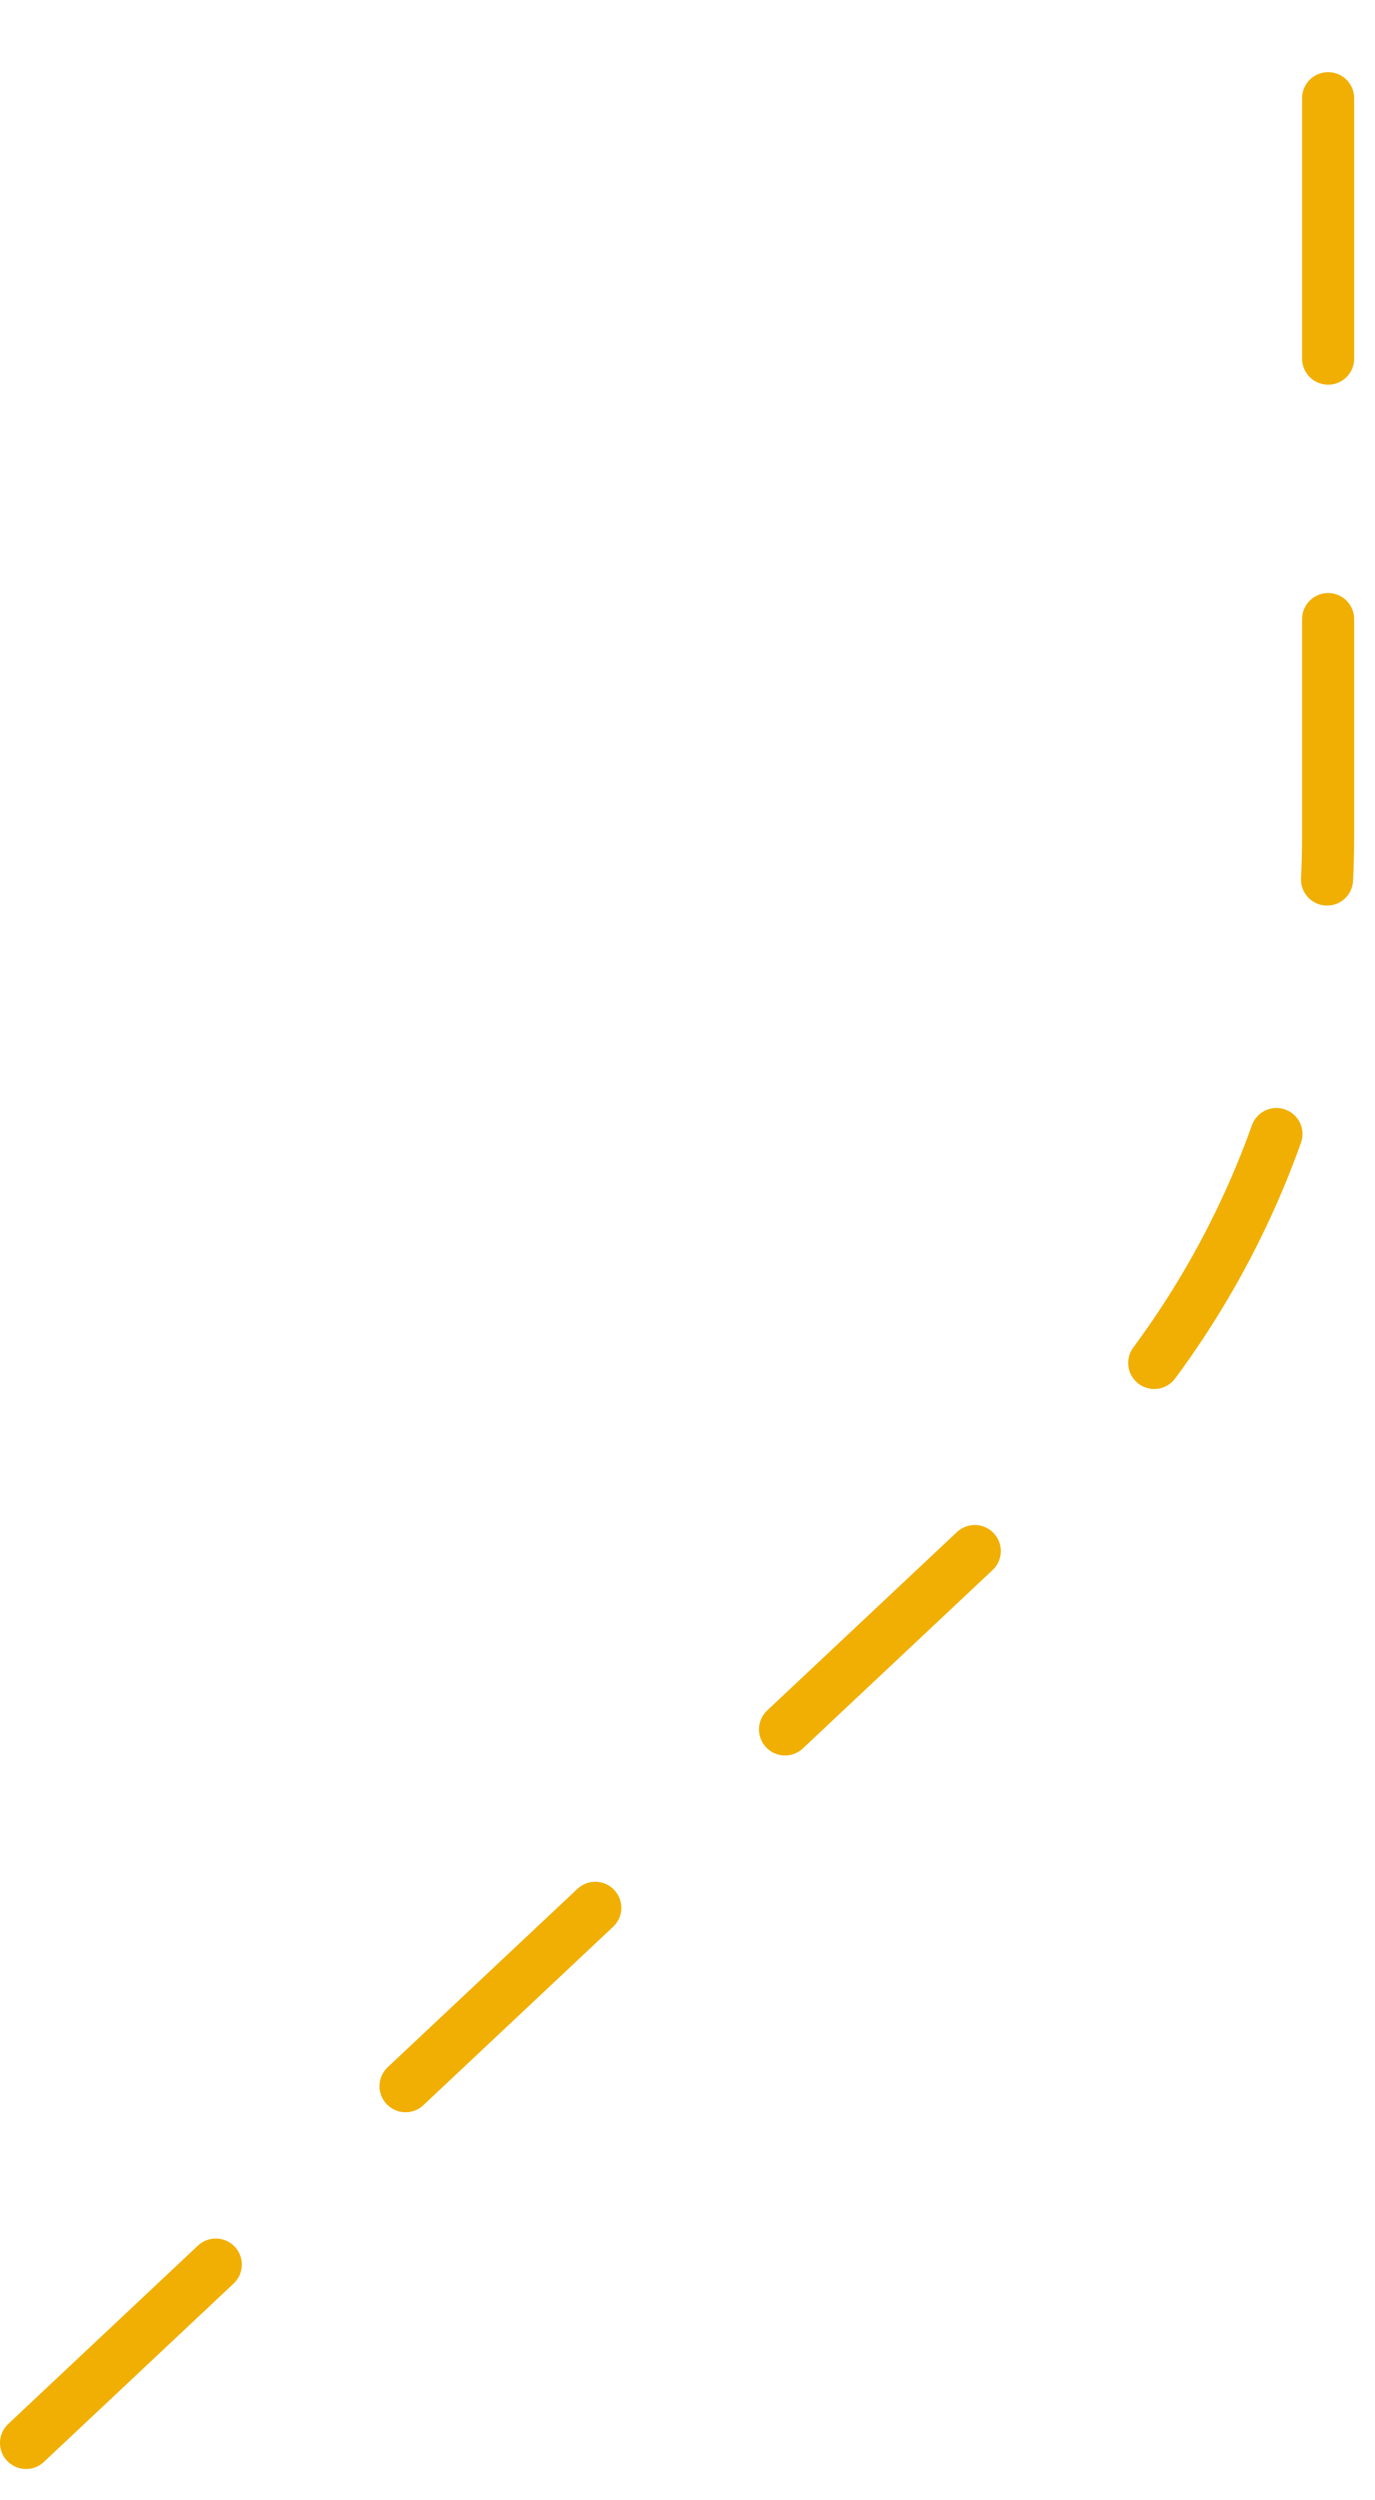 <svg xmlns="http://www.w3.org/2000/svg" width="33" height="60" viewBox="0 0 33 60" fill="none"><path d="M0.625 58.625L25.179 35.544C29.452 31.528 31.875 25.924 31.875 20.061V0.812" stroke="#F1AF03" stroke-width="1.25" stroke-linecap="round" stroke-dasharray="6.25 6.25"></path></svg>